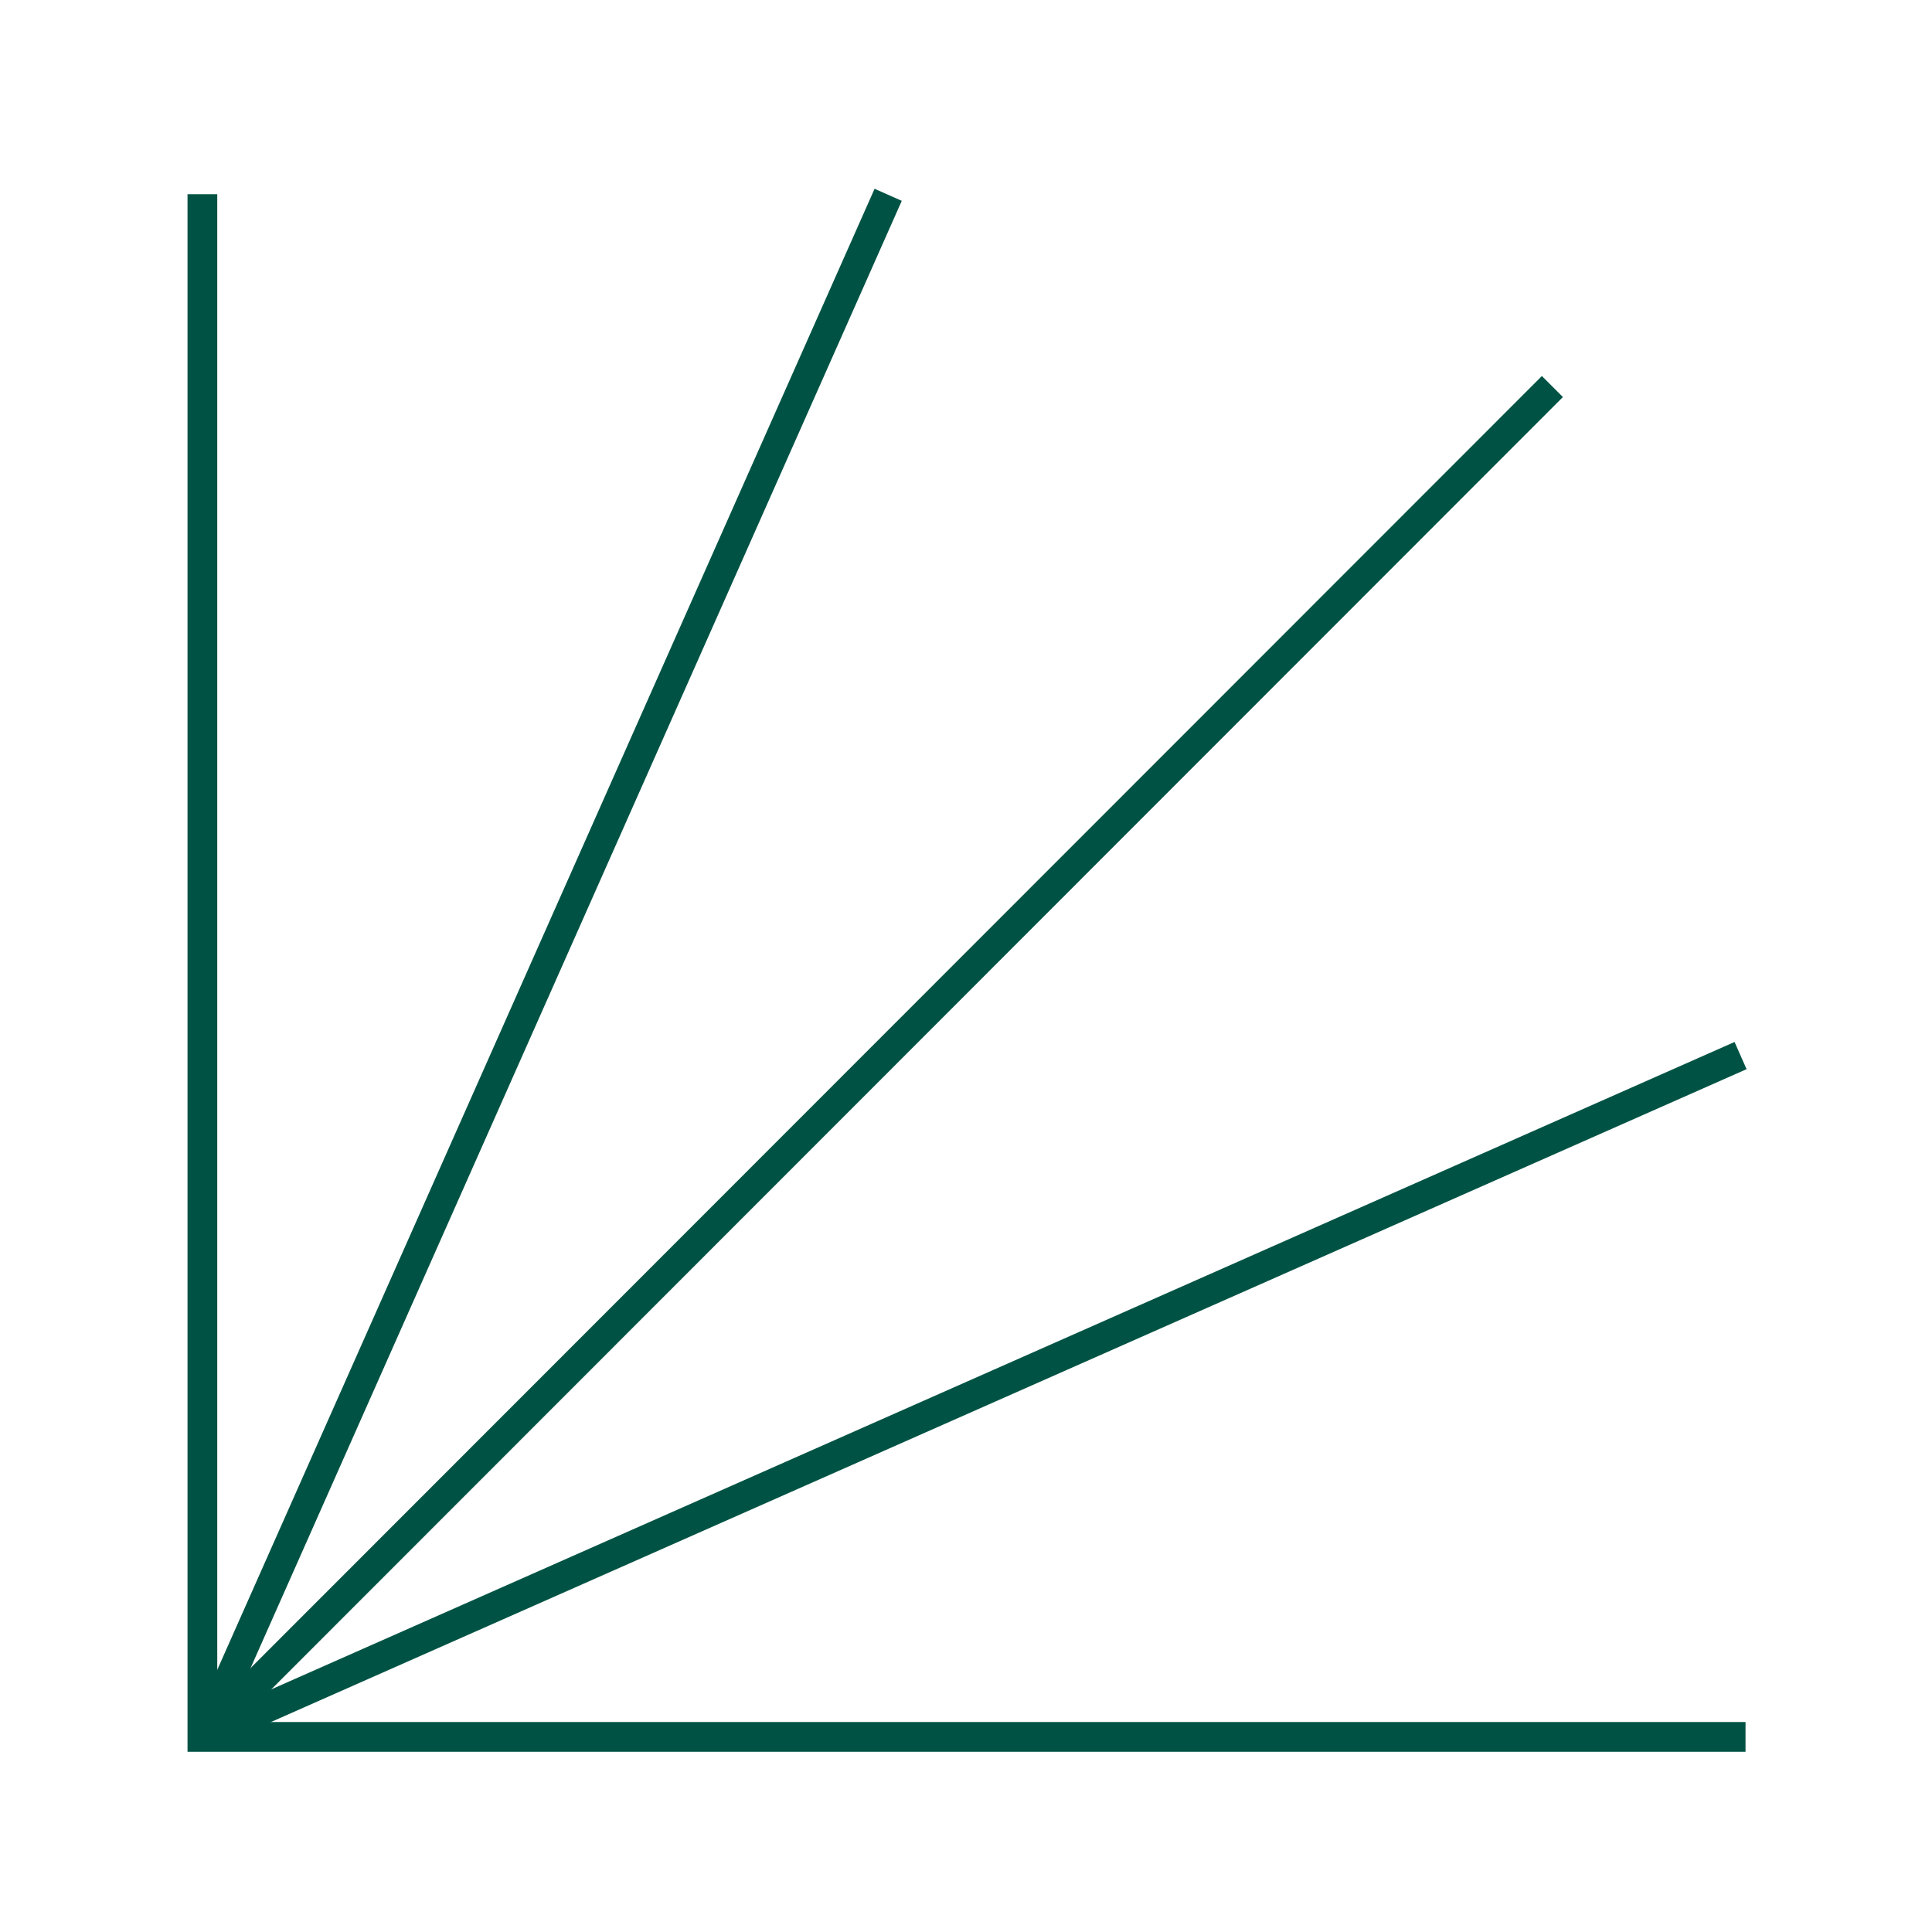 <?xml version="1.0" encoding="UTF-8"?>
<svg id="Layer_1" data-name="Layer 1" xmlns="http://www.w3.org/2000/svg" viewBox="0 0 389.76 389.76">
  <defs>
    <style>
      .cls-1 {
        fill: none;
        stroke: #005344;
        stroke-miterlimit: 10;
        stroke-width: 6px;
      }
    </style>
  </defs>
  <polyline class="cls-1" points="352.14 350.4 40.83 350.4 40.83 39.18"/>
  <line class="cls-1" x1="313.18" y1="77.98" x2="41.26" y2="350.05"/>
  <line class="cls-1" x1="351.14" y1="212.95" x2="41.26" y2="350.05"/>
  <line class="cls-1" x1="179.18" y1="39.3" x2="41.26" y2="350.05"/>
</svg>